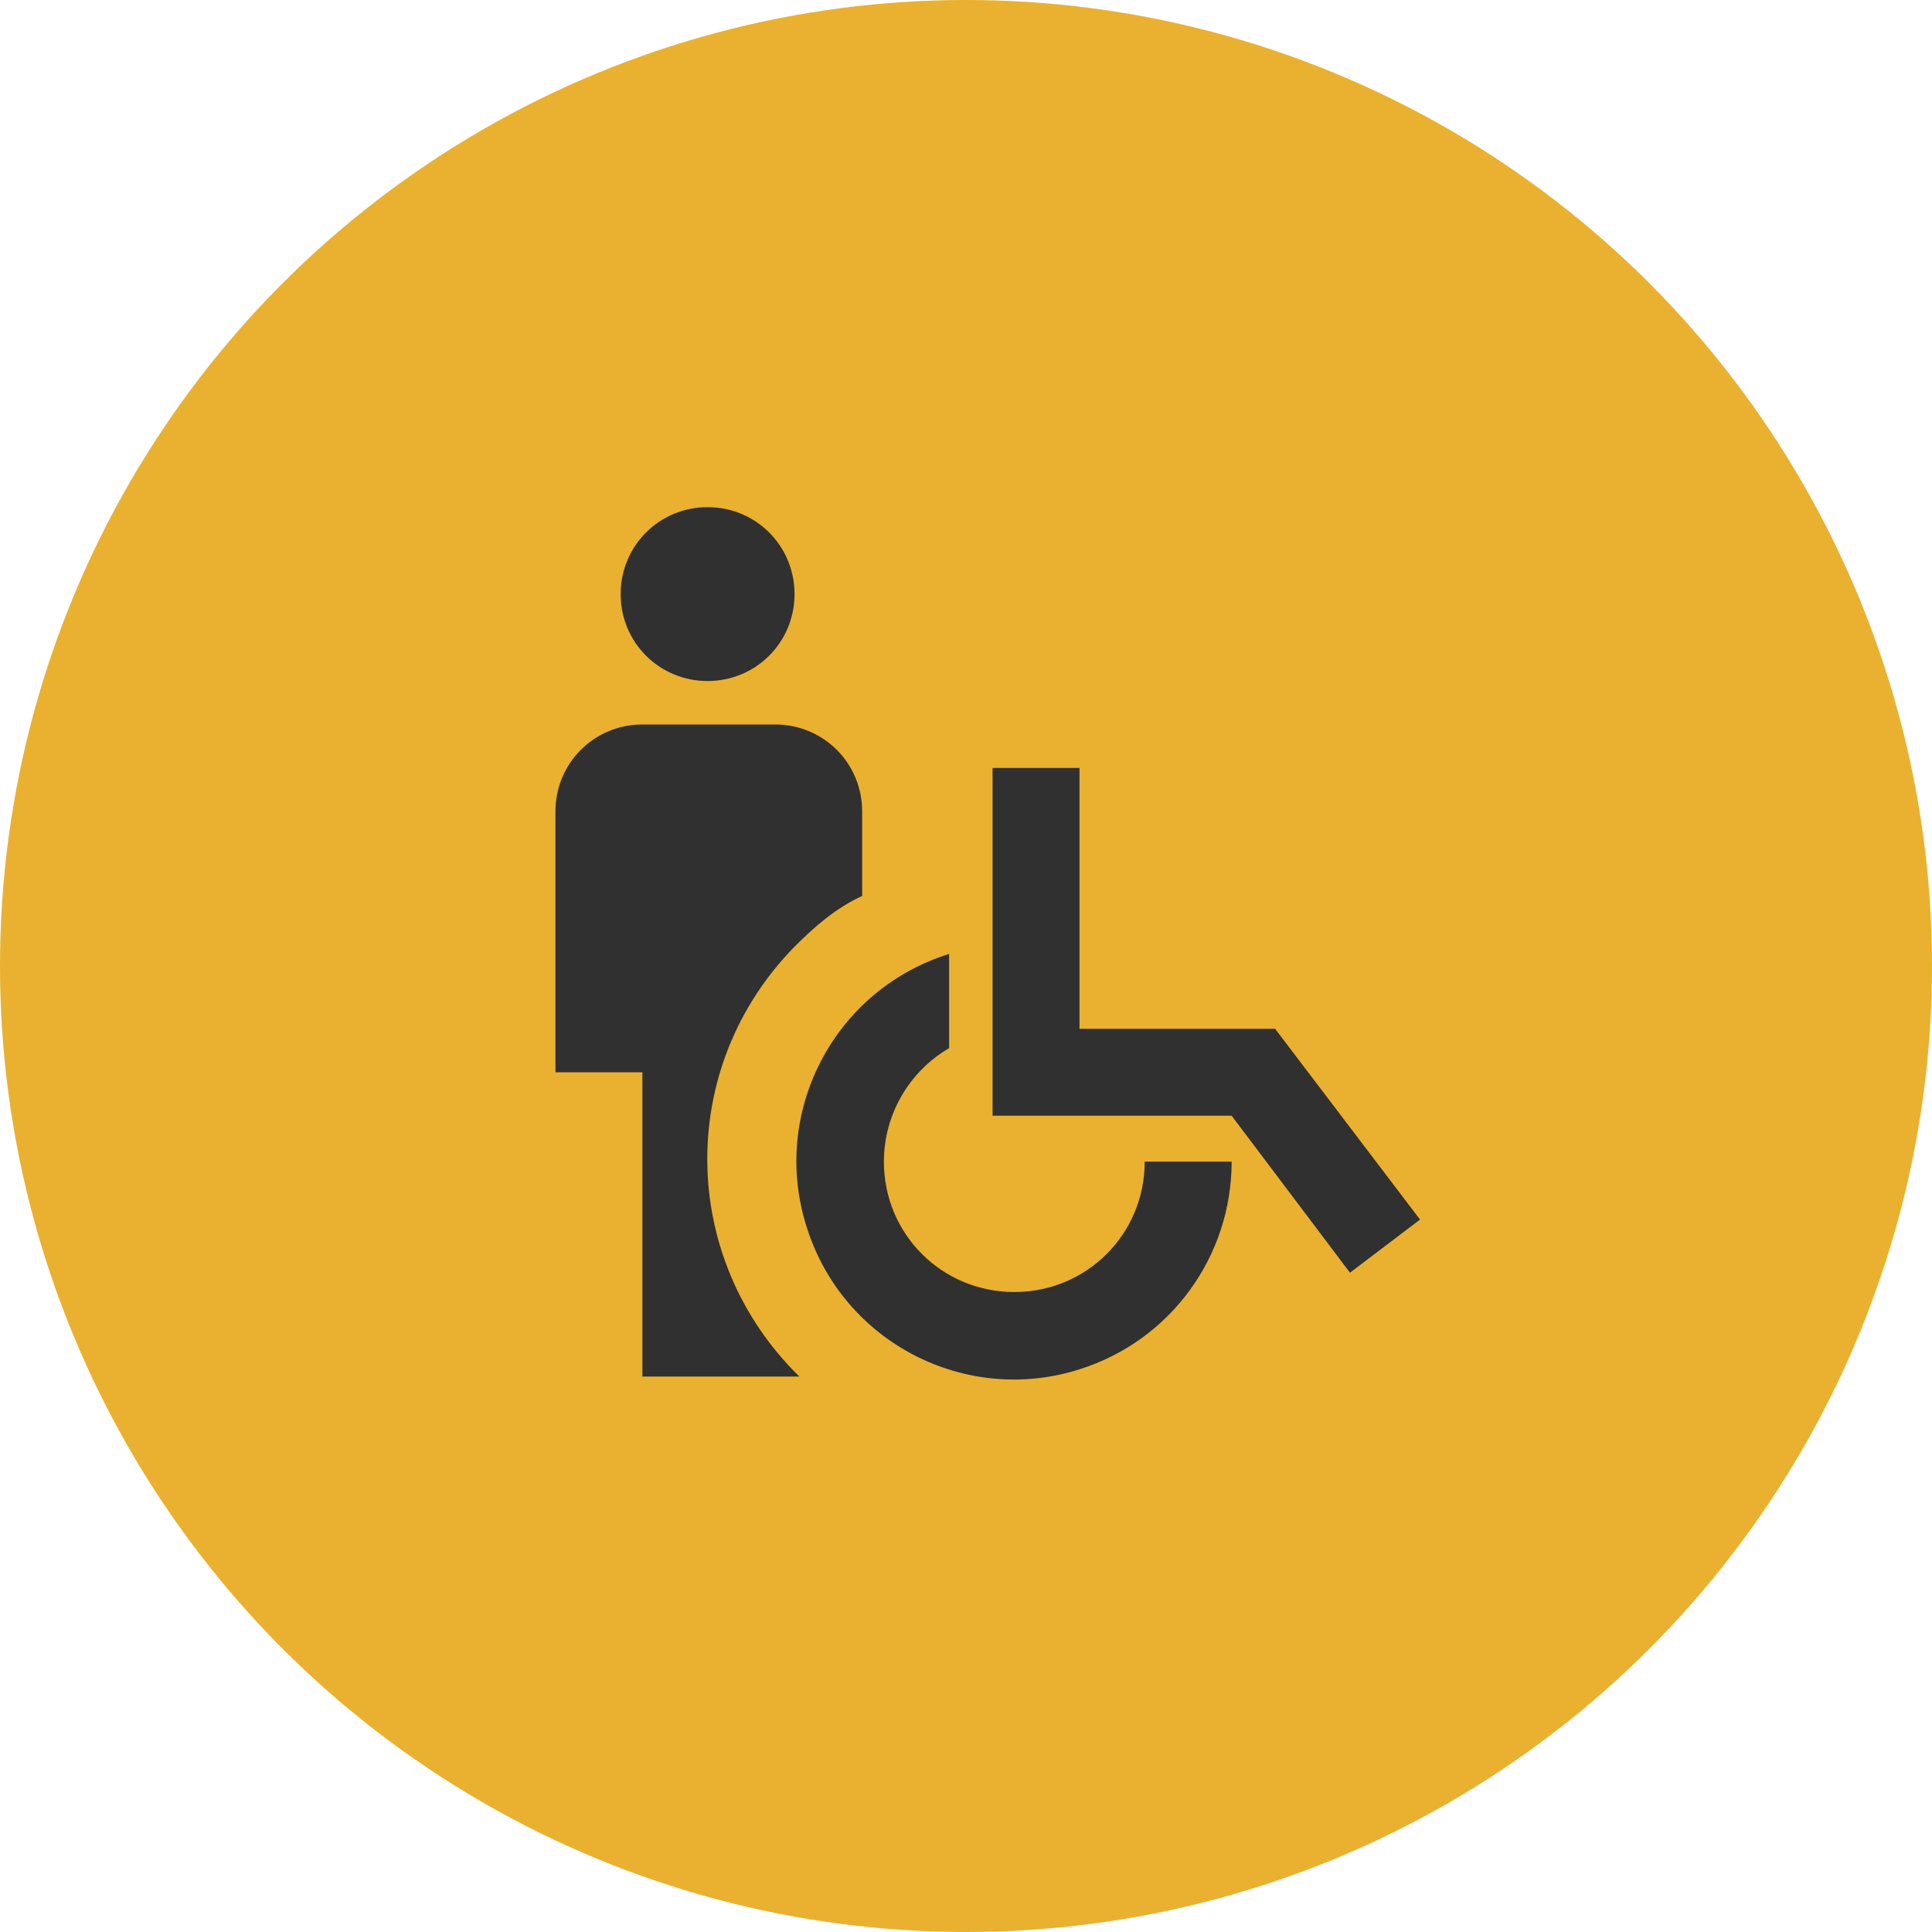 <?xml version="1.0" encoding="utf-8"?>
<!-- Generator: Adobe Illustrator 25.4.1, SVG Export Plug-In . SVG Version: 6.00 Build 0)  -->
<svg version="1.1" id="Layer_1" xmlns="http://www.w3.org/2000/svg" xmlns:xlink="http://www.w3.org/1999/xlink" x="0px" y="0px"
	 viewBox="0 0 80 80" style="enable-background:new 0 0 80 80;" xml:space="preserve">
<style type="text/css">
	.st0{fill:#E9B12F;}
	.st1{fill:#303030;}
</style>
<g>
	<circle id="Ellipse_110" class="st0" cx="40" cy="40" r="40"/>
	<g id="Group_335">
		<path id="human-wheelchair" class="st1" d="M32.9,24.6c0,2-1.6,3.6-3.6,3.6s-3.6-1.6-3.6-3.6s1.6-3.6,3.6-3.6l0,0
			C31.3,21,32.9,22.6,32.9,24.6L32.9,24.6 M26.6,30c-2,0-3.6,1.6-3.6,3.6l0,0v10.8h3.6V57h6.5c-5-4.9-5.1-12.8-0.2-17.8
			c0.8-0.8,1.7-1.6,2.8-2.1v-3.5c0-2-1.6-3.6-3.6-3.6l0,0 M41.1,31.8v14.4H51l4.9,6.5l2.9-2.2l-6-7.9h-8.1V31.8 M39.3,39.5
			c-4.8,1.5-7.4,6.6-5.9,11.3c1.5,4.8,6.6,7.4,11.3,5.9c3.8-1.2,6.3-4.7,6.3-8.6h-3.6c0,3-2.4,5.4-5.4,5.4s-5.4-2.4-5.4-5.4
			c0-1.9,1-3.7,2.7-4.7L39.3,39.5L39.3,39.5z"/>
	</g>
</g>
</svg>
